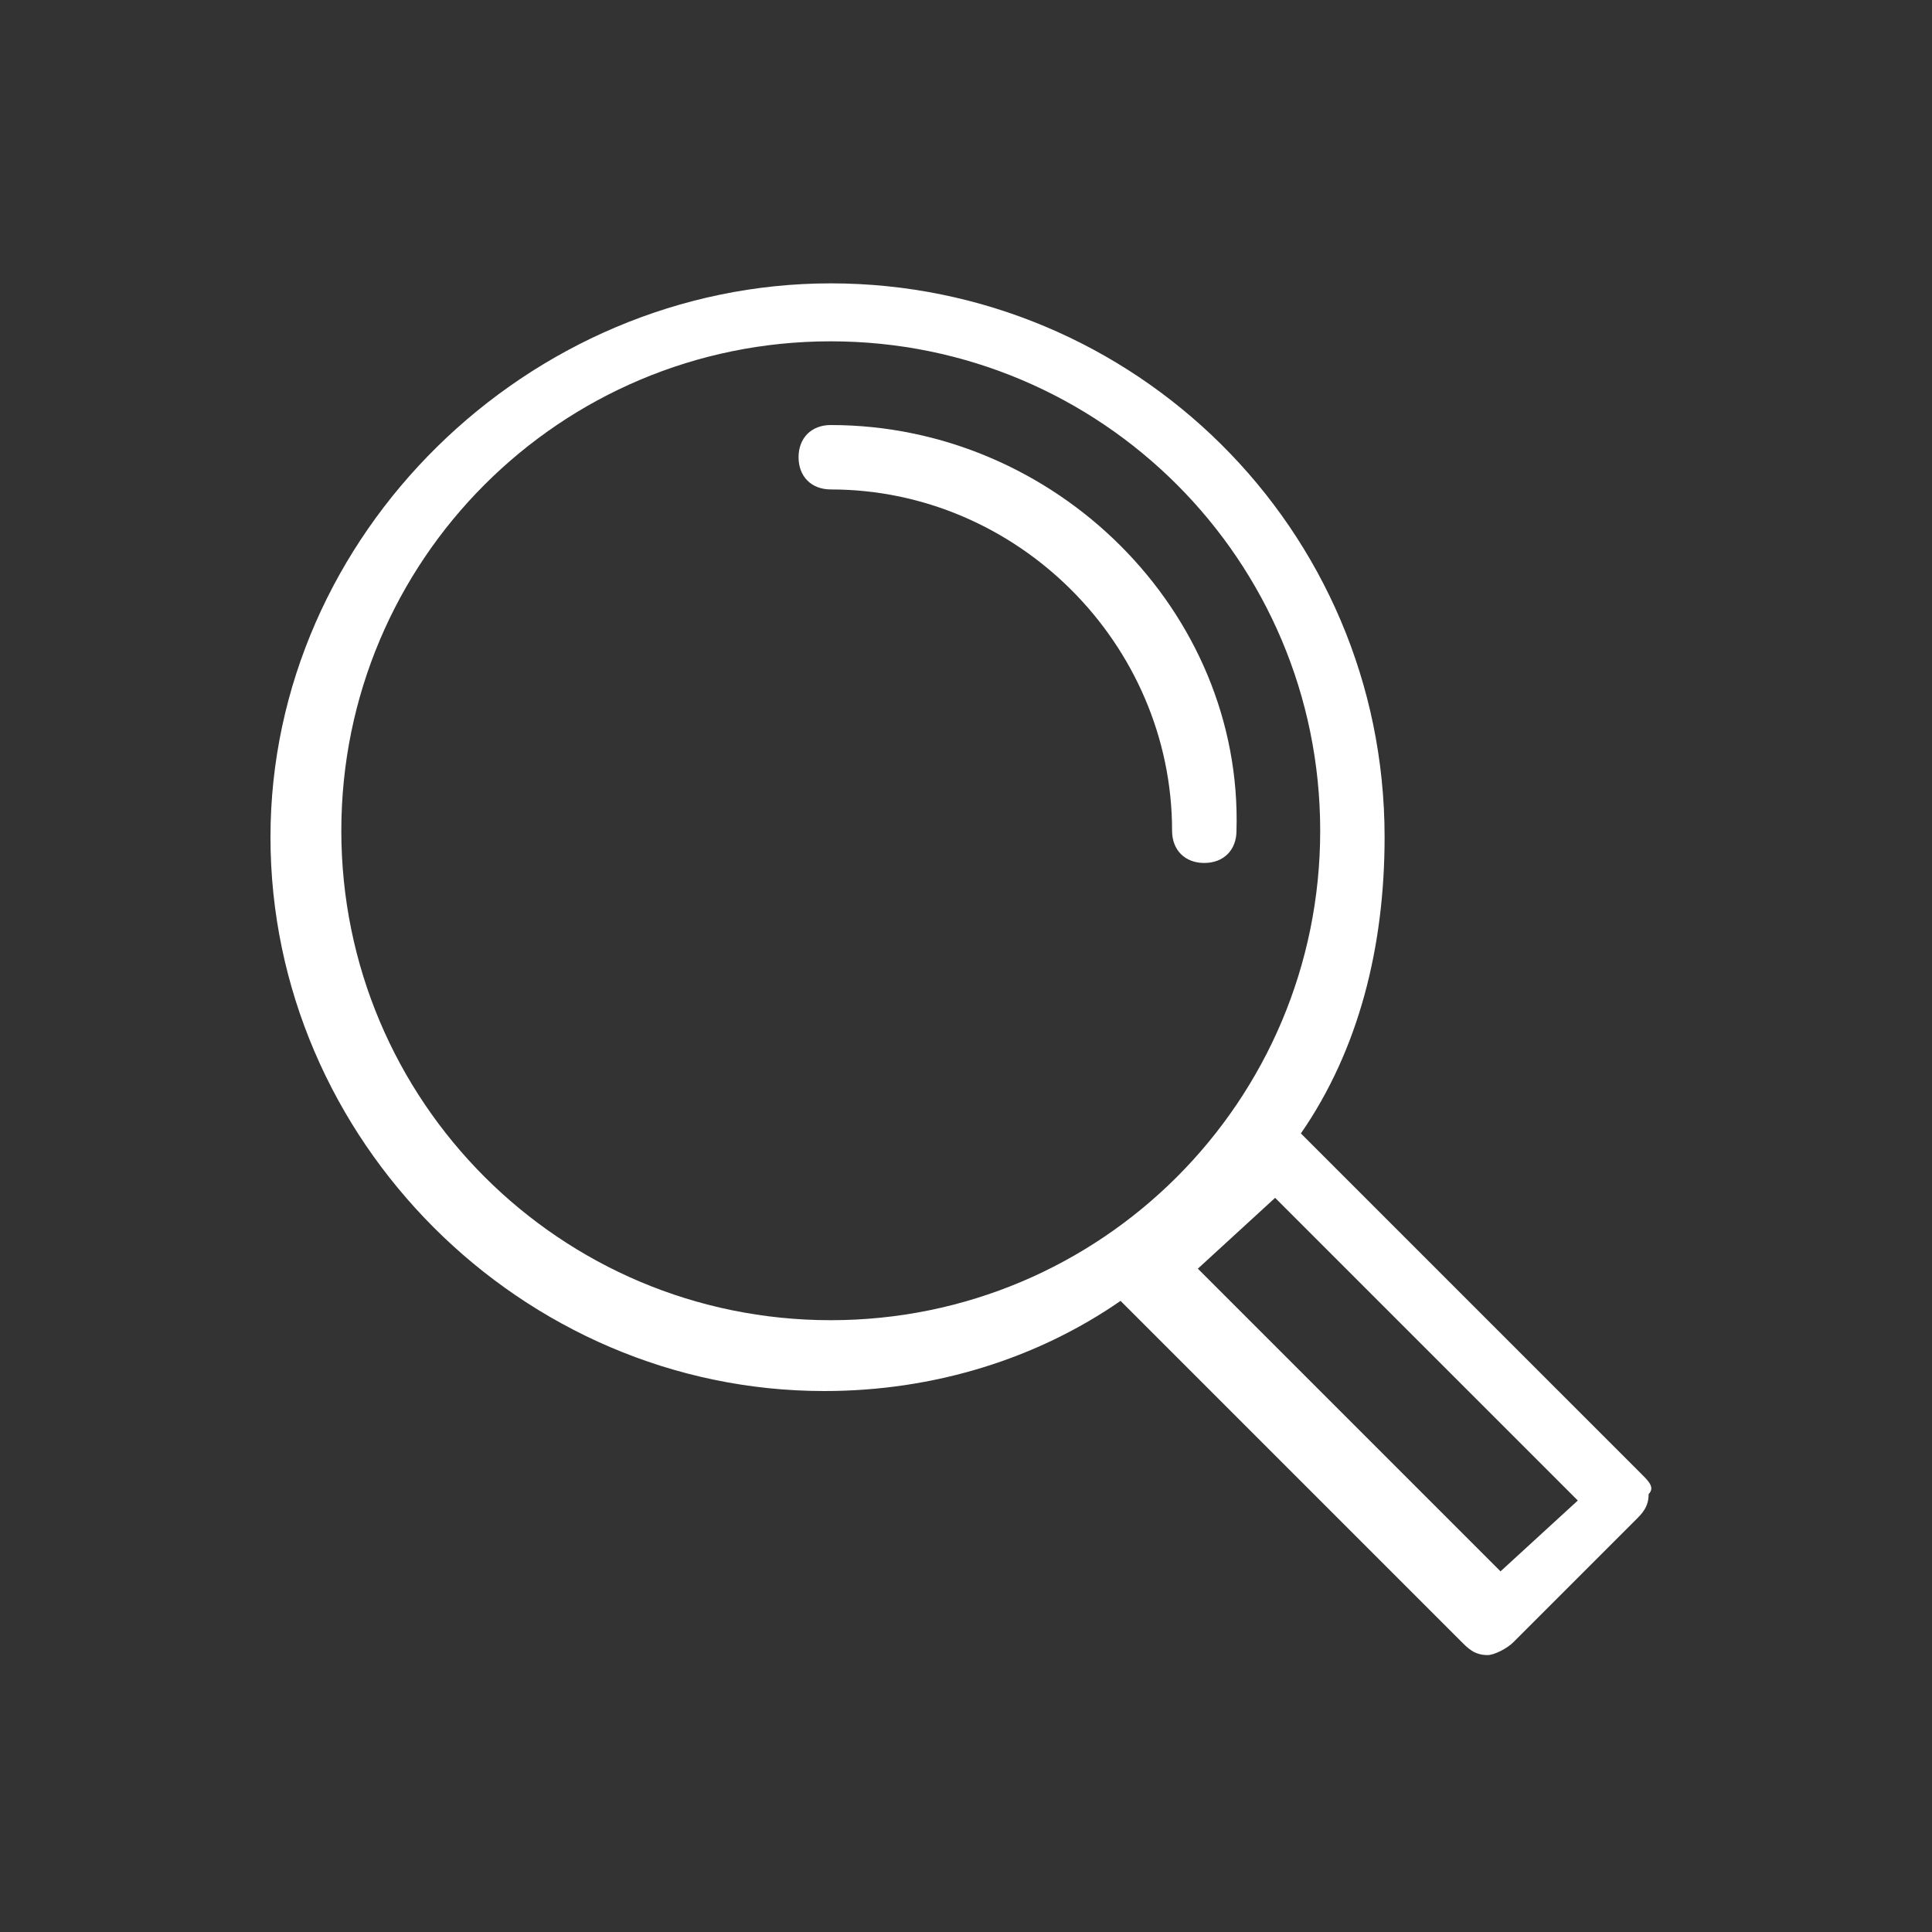 <?xml version="1.0" encoding="utf-8"?>
<!-- Generator: Adobe Illustrator 23.0.6, SVG Export Plug-In . SVG Version: 6.00 Build 0)  -->
<svg version="1.1" id="圖層_1" xmlns="http://www.w3.org/2000/svg" xmlns:xlink="http://www.w3.org/1999/xlink" x="0px" y="0px"
	 viewBox="0 0 30 30" style="enable-background:new 0 0 30 30;" xml:space="preserve">
<rect x="0" y="0" width="30" height="30" fill="#333333" stroke="none"/>
<style type="text/css">
	.st0{fill:#FFFFFF;}
</style>
<g>
	<path class="st0" d="M25.5,22.9l-5.3-5.3c0.9-1.3,1.3-2.9,1.3-4.6c0-4.8-3.9-8.6-8.6-8.6s-8.7,3.9-8.7,8.6s3.9,8.6,8.6,8.6
		c1.7,0,3.3-0.5,4.6-1.4l5.3,5.3c0.1,0.1,0.2,0.2,0.4,0.2c0.1,0,0.3-0.1,0.4-0.2l1.9-1.9c0.1-0.1,0.2-0.2,0.2-0.4
		C25.7,23.1,25.6,23,25.5,22.9z M12.9,20.5c-4.2,0-7.6-3.4-7.6-7.6c0-4.2,3.4-7.6,7.6-7.6s7.6,3.4,7.6,7.6S17.1,20.5,12.9,20.5z
		 M23.3,24.4l-4.7-4.7l1.2-1.1l4.7,4.7L23.3,24.4z"/>
	<path class="st0" d="M12.9,6.6c-0.3,0-0.5,0.2-0.5,0.5s0.2,0.5,0.5,0.5c2.9,0,5.3,2.4,5.3,5.3c0,0.3,0.2,0.5,0.5,0.5
		c0.3,0,0.5-0.2,0.5-0.5C19.3,9.5,16.4,6.6,12.9,6.6z"/>
</g>
</svg>
